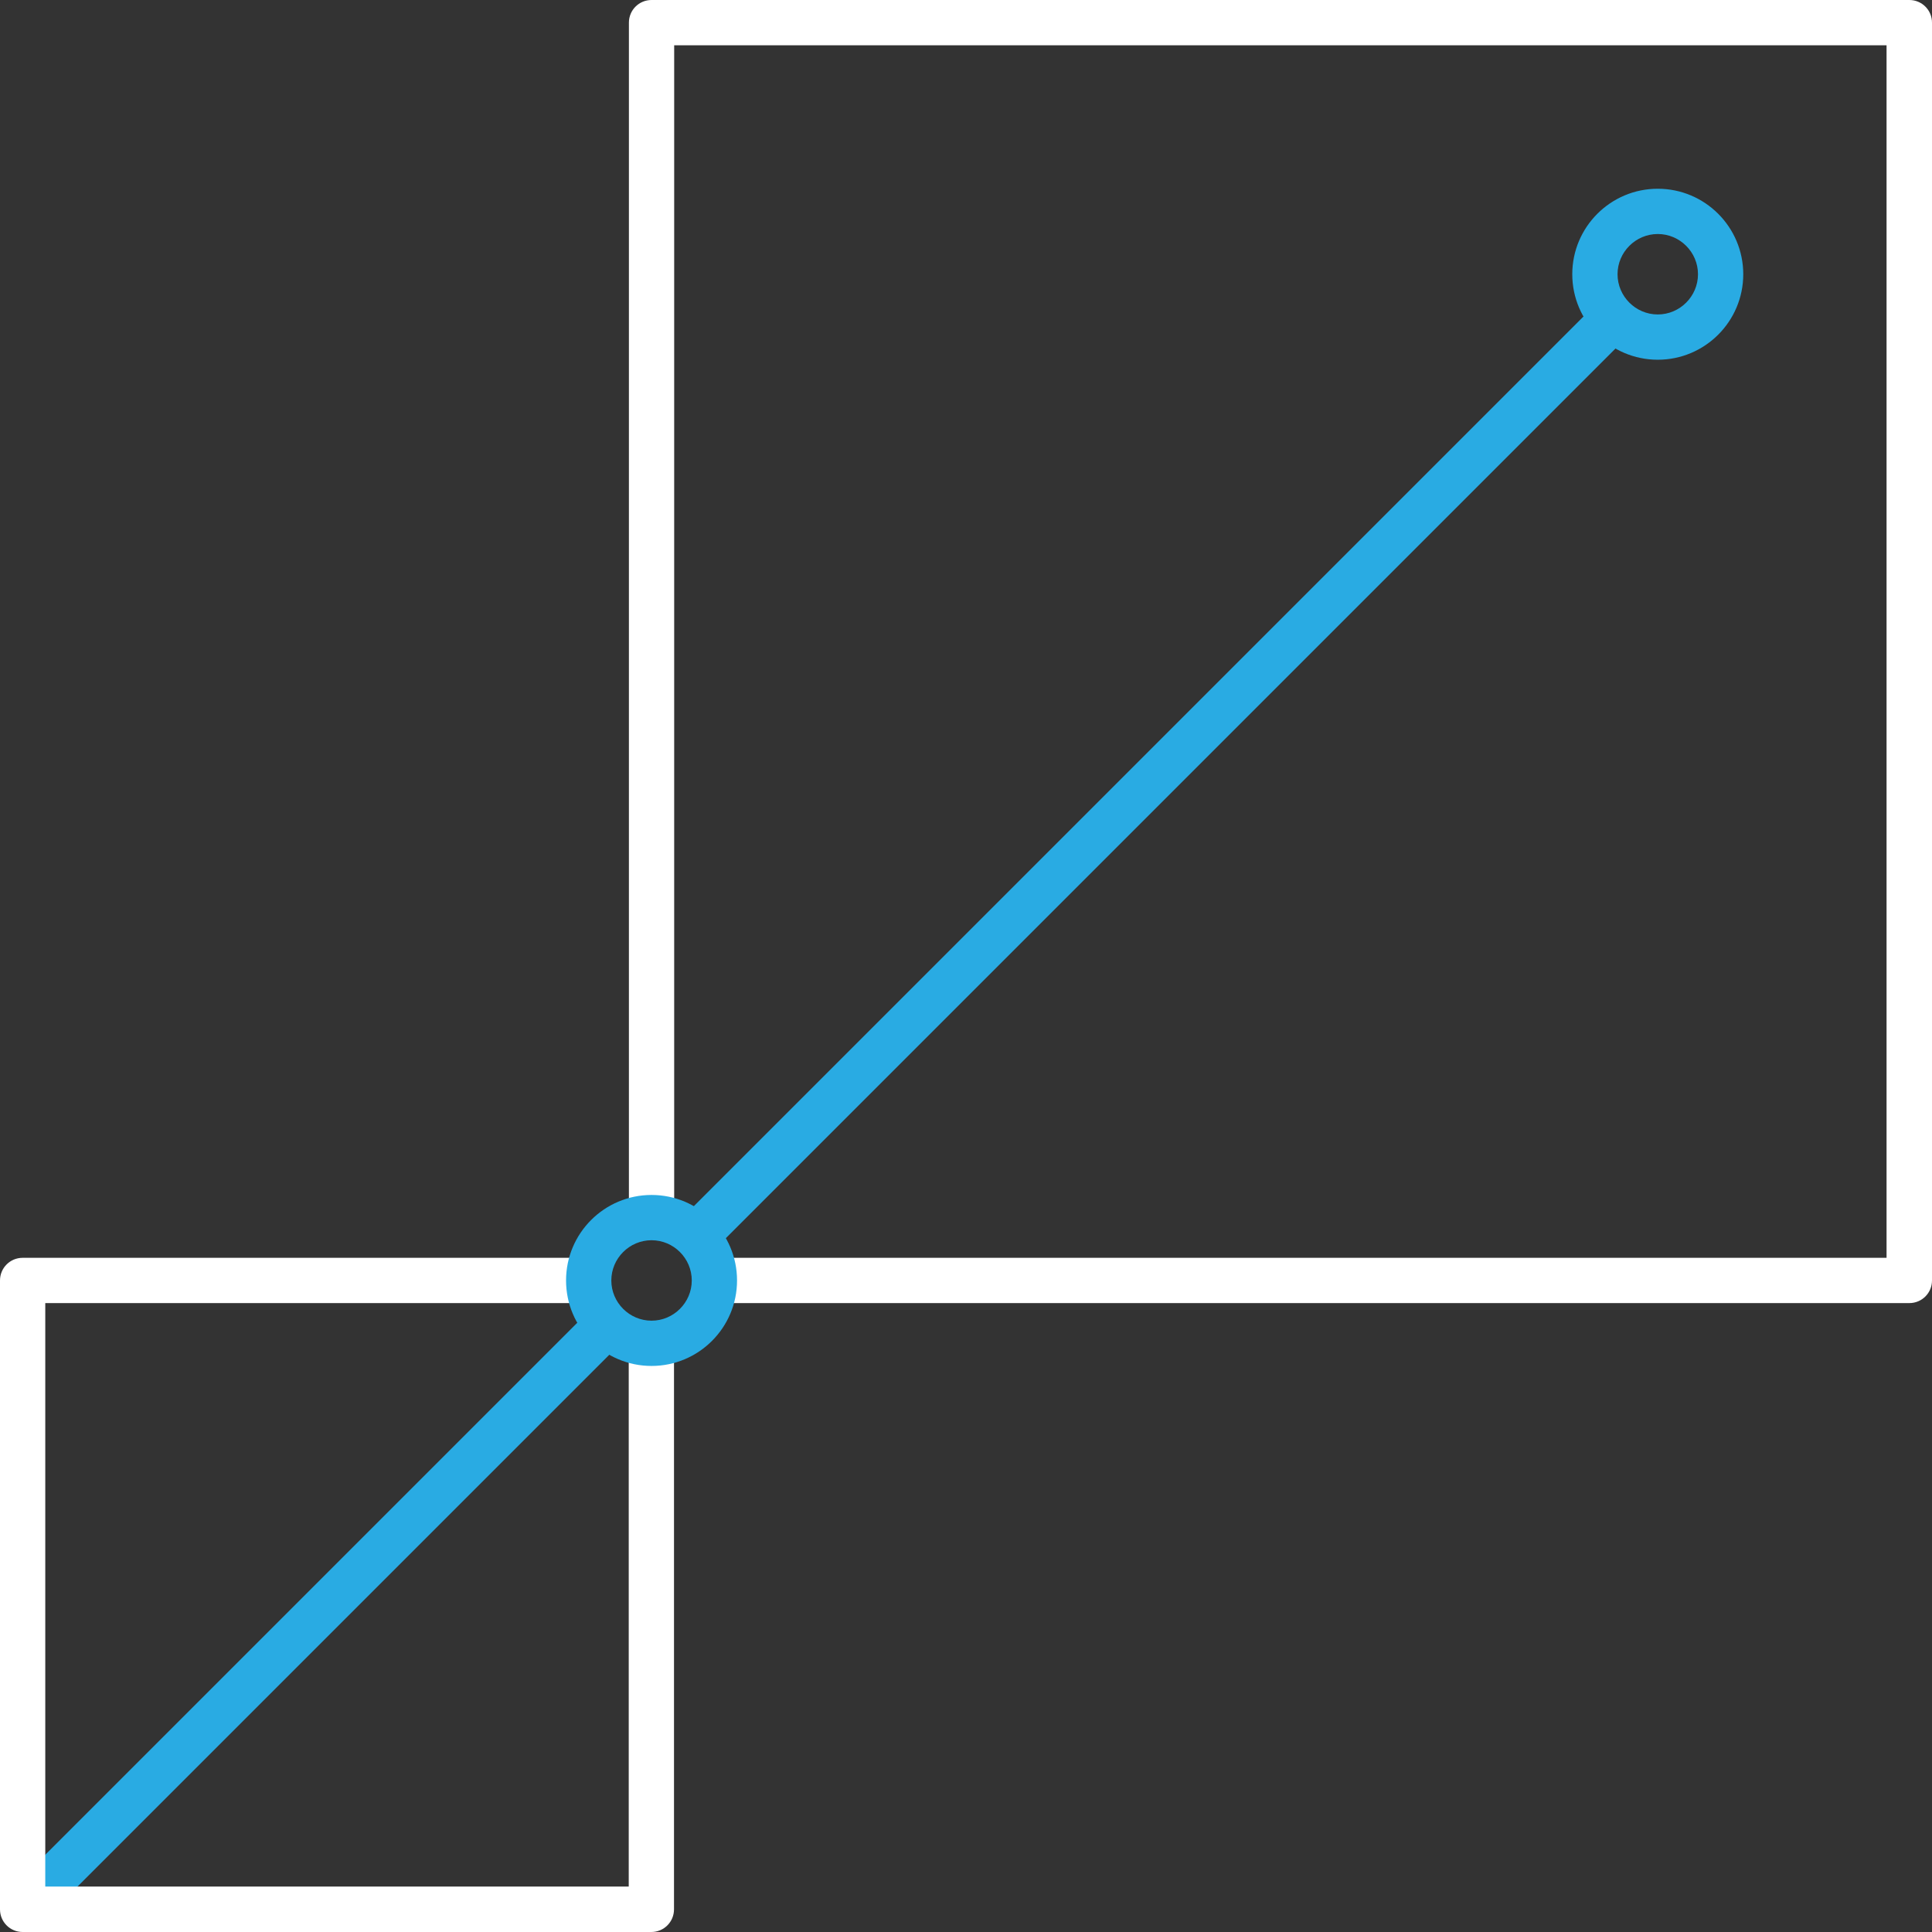<?xml version="1.0" encoding="UTF-8"?>
<svg xmlns="http://www.w3.org/2000/svg" id="Layer_2" data-name="Layer 2" viewBox="0 0 110.96 110.96">
  <rect x="0" y="0" width="110.96" height="110.96" fill="#333333" stroke="none"/>
  <defs>
    <style>
      .cls-1 {
        fill: #29abe3;
      }

      .cls-1, .cls-2 {
        stroke-width: 0px;
      }

      .cls-2 {
        fill: #fff;
      }
    </style>
  </defs>
  <g id="Layer_1-2" data-name="Layer 1">
    <path class="cls-2" d="M109.65,74.84H41.03v-2.6h67.32V2.6H38.72v67.32h-2.6V1.3c0-.72.58-1.3,1.3-1.3h72.24c.72,0,1.3.58,1.3,1.3v72.24c0,.72-.58,1.3-1.3,1.3Z"></path>
    <path class="cls-1" d="M95.21,20.66c-2.71,0-4.91-2.2-4.91-4.91s2.2-4.91,4.91-4.91,4.91,2.2,4.91,4.91-2.2,4.91-4.91,4.91ZM95.21,13.44c-1.27,0-2.31,1.04-2.31,2.31s1.04,2.31,2.31,2.31,2.31-1.04,2.31-2.31-1.04-2.31-2.31-2.31Z"></path>
    <rect class="cls-1" x="29.08" y="43.34" width="74.47" height="2.6" transform="translate(-12.14 59.97) rotate(-45)"></rect>
    <rect class="cls-1" x="-5.65" y="91.58" width="47.45" height="2.6" transform="translate(-60.38 39.99) rotate(-45)"></rect>
    <path class="cls-2" d="M37.42,110.96H1.3c-.72,0-1.3-.58-1.3-1.3v-36.12c0-.72.58-1.3,1.3-1.3h32.51v2.6H2.6v33.51h33.51v-31.2h2.6v32.51c0,.72-.58,1.3-1.3,1.3Z"></path>
    <path class="cls-1" d="M37.42,78.45c-2.71,0-4.91-2.2-4.91-4.91s2.2-4.91,4.91-4.91,4.91,2.2,4.91,4.91-2.2,4.91-4.91,4.91ZM37.42,71.23c-1.27,0-2.31,1.04-2.31,2.31s1.04,2.31,2.31,2.31,2.31-1.04,2.31-2.31-1.04-2.31-2.31-2.31Z"></path>
  </g>
</svg>
